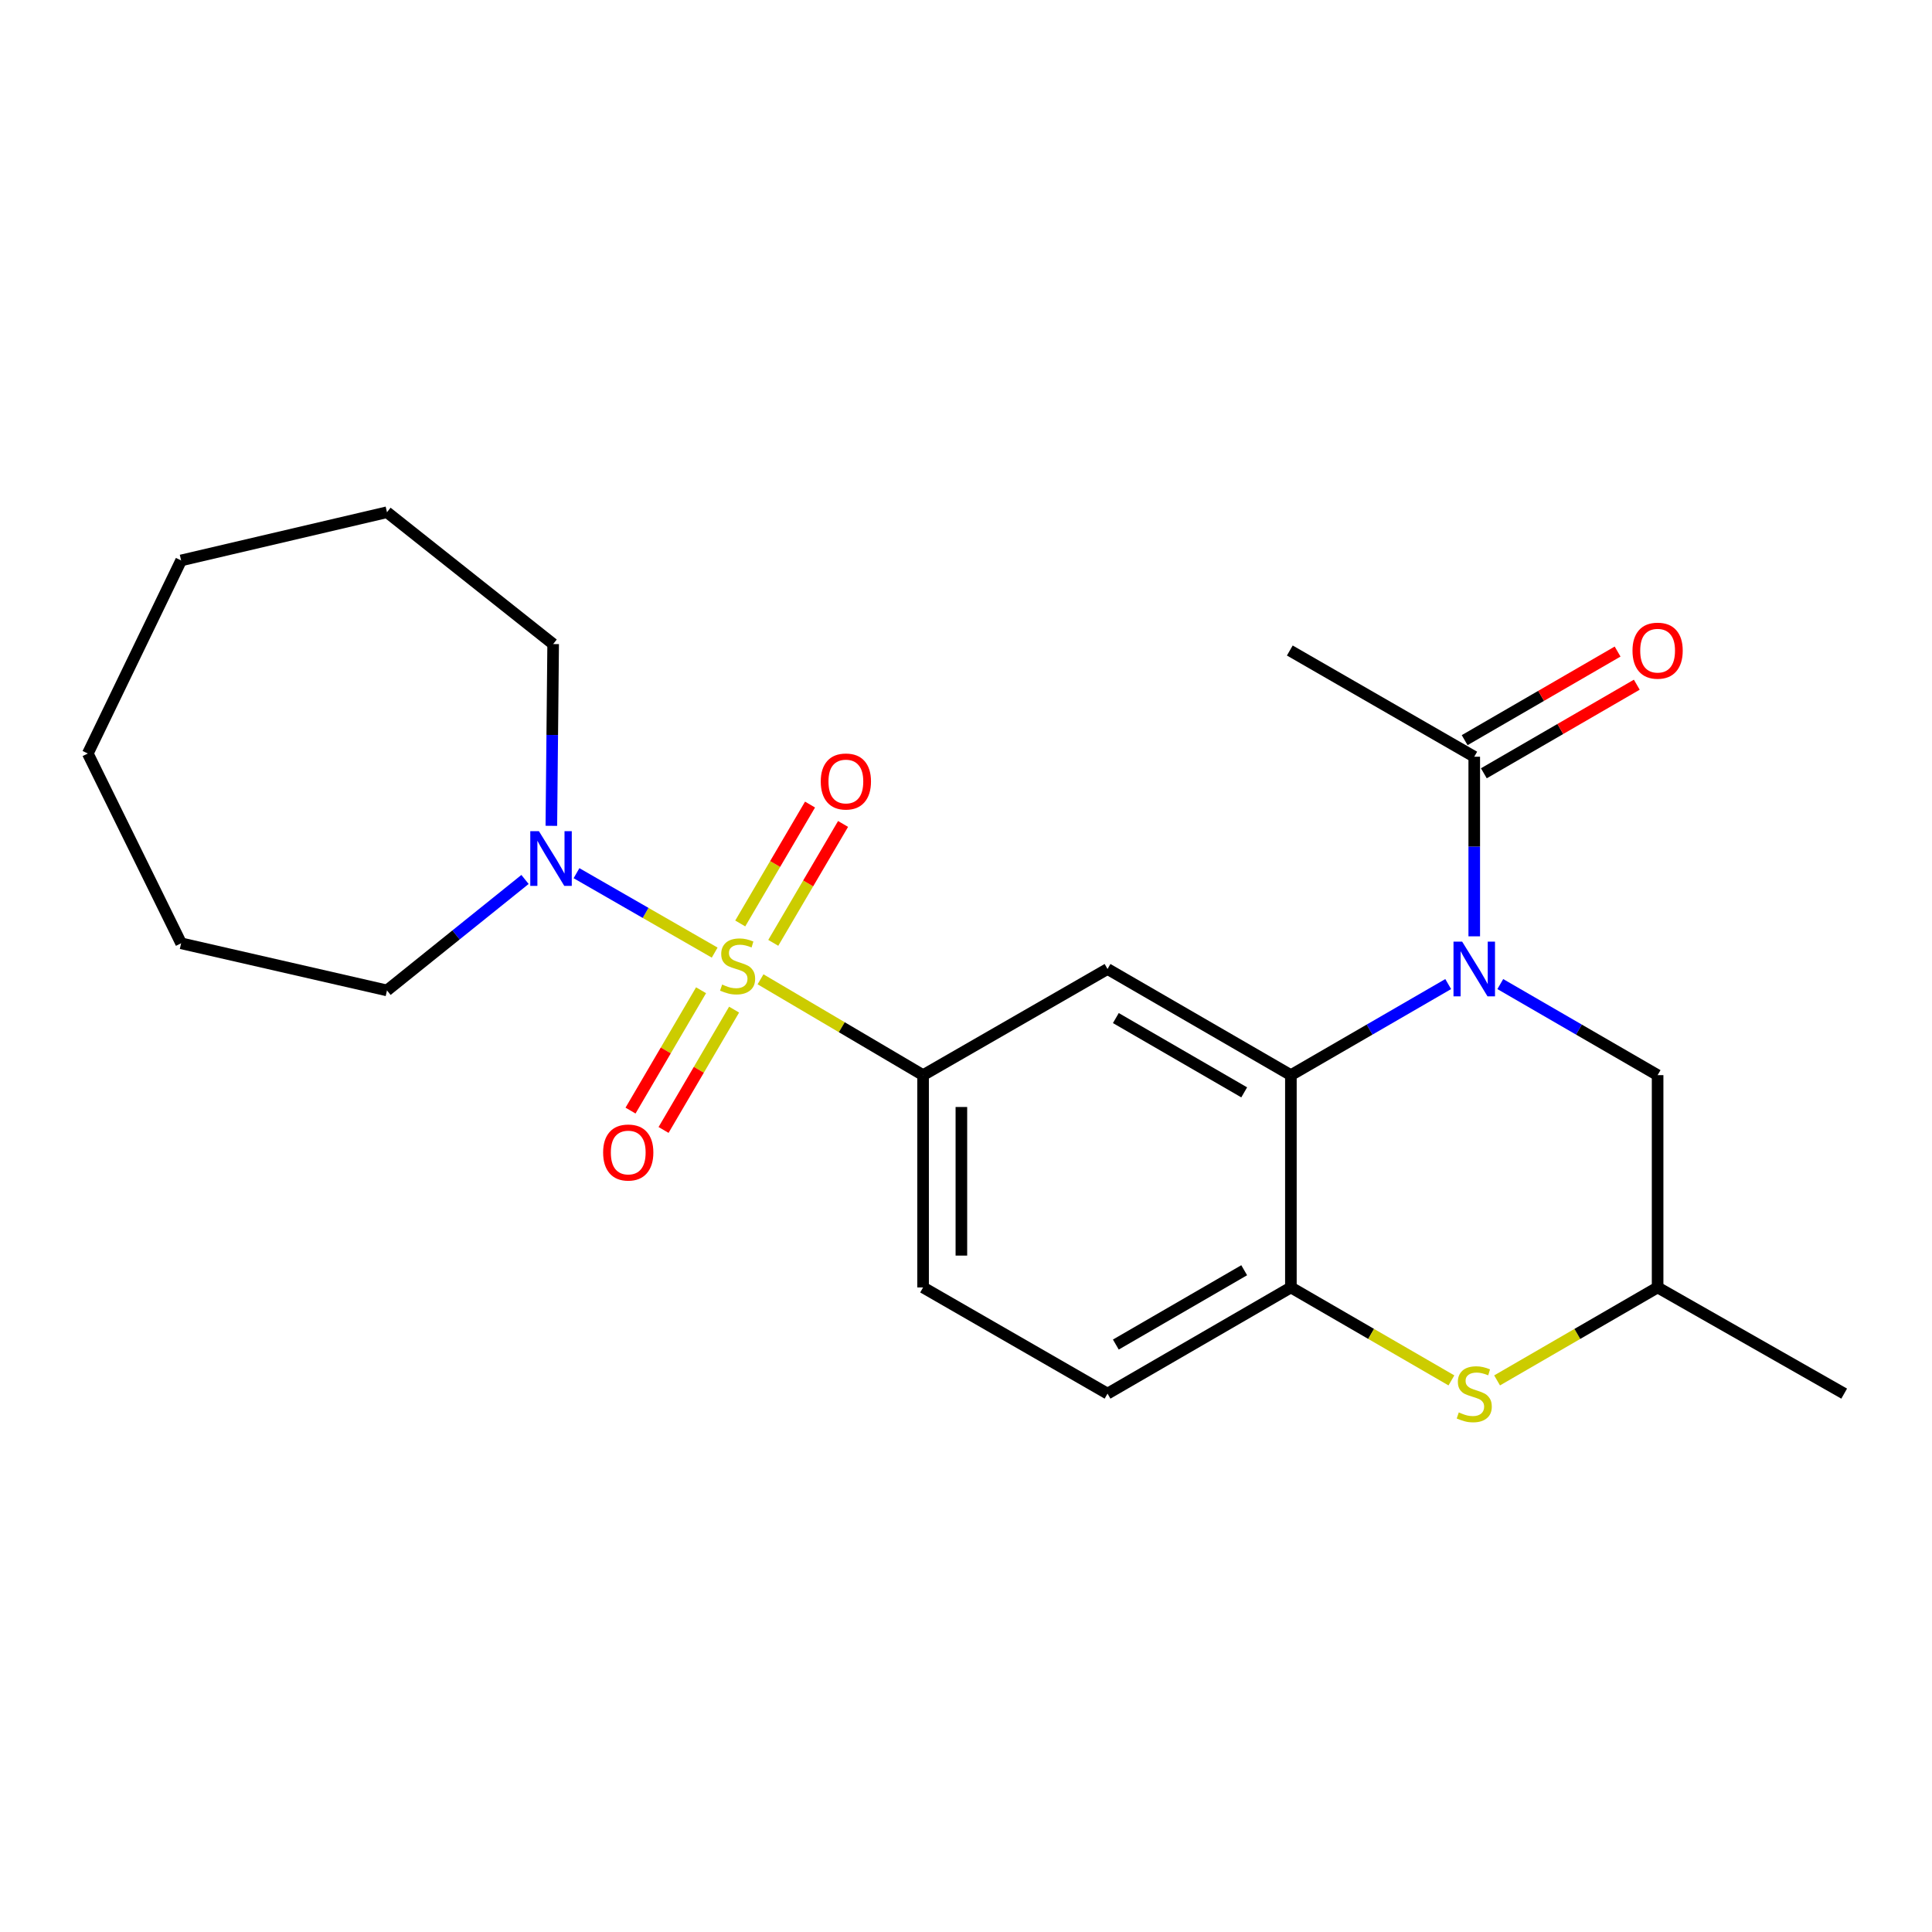<?xml version='1.0' encoding='iso-8859-1'?>
<svg version='1.1' baseProfile='full'
              xmlns='http://www.w3.org/2000/svg'
                      xmlns:rdkit='http://www.rdkit.org/xml'
                      xmlns:xlink='http://www.w3.org/1999/xlink'
                  xml:space='preserve'
width='1000px' height='1000px' viewBox='0 0 1000 1000'>
<!-- END OF HEADER -->
<rect style='opacity:1.0;fill:#FFFFFF;stroke:none' width='1000' height='1000' x='0' y='0'> </rect>
<path class='bond-2' d='M 393.646,506.884 L 435.717,531.688' style='fill:none;fill-rule:evenodd;stroke:#CCCC00;stroke-width:6px;stroke-linecap:butt;stroke-linejoin:miter;stroke-opacity:1' />
<path class='bond-2' d='M 435.717,531.688 L 477.788,556.493' style='fill:none;fill-rule:evenodd;stroke:#000000;stroke-width:6px;stroke-linecap:butt;stroke-linejoin:miter;stroke-opacity:1' />
<path class='bond-4' d='M 369.915,493.069 L 334.154,472.515' style='fill:none;fill-rule:evenodd;stroke:#CCCC00;stroke-width:6px;stroke-linecap:butt;stroke-linejoin:miter;stroke-opacity:1' />
<path class='bond-4' d='M 334.154,472.515 L 298.393,451.961' style='fill:none;fill-rule:evenodd;stroke:#0000FF;stroke-width:6px;stroke-linecap:butt;stroke-linejoin:miter;stroke-opacity:1' />
<path class='bond-8' d='M 400.241,488.018 L 418.304,457.247' style='fill:none;fill-rule:evenodd;stroke:#CCCC00;stroke-width:6px;stroke-linecap:butt;stroke-linejoin:miter;stroke-opacity:1' />
<path class='bond-8' d='M 418.304,457.247 L 436.368,426.475' style='fill:none;fill-rule:evenodd;stroke:#FF0000;stroke-width:6px;stroke-linecap:butt;stroke-linejoin:miter;stroke-opacity:1' />
<path class='bond-8' d='M 383.146,477.983 L 401.21,447.211' style='fill:none;fill-rule:evenodd;stroke:#CCCC00;stroke-width:6px;stroke-linecap:butt;stroke-linejoin:miter;stroke-opacity:1' />
<path class='bond-8' d='M 401.21,447.211 L 419.274,416.44' style='fill:none;fill-rule:evenodd;stroke:#FF0000;stroke-width:6px;stroke-linecap:butt;stroke-linejoin:miter;stroke-opacity:1' />
<path class='bond-9' d='M 362.867,512.554 L 344.612,543.697' style='fill:none;fill-rule:evenodd;stroke:#CCCC00;stroke-width:6px;stroke-linecap:butt;stroke-linejoin:miter;stroke-opacity:1' />
<path class='bond-9' d='M 344.612,543.697 L 326.358,574.839' style='fill:none;fill-rule:evenodd;stroke:#FF0000;stroke-width:6px;stroke-linecap:butt;stroke-linejoin:miter;stroke-opacity:1' />
<path class='bond-9' d='M 379.968,522.578 L 361.714,553.721' style='fill:none;fill-rule:evenodd;stroke:#CCCC00;stroke-width:6px;stroke-linecap:butt;stroke-linejoin:miter;stroke-opacity:1' />
<path class='bond-9' d='M 361.714,553.721 L 343.459,584.863' style='fill:none;fill-rule:evenodd;stroke:#FF0000;stroke-width:6px;stroke-linecap:butt;stroke-linejoin:miter;stroke-opacity:1' />
<path class='bond-0' d='M 749.588,509.355 L 708.875,532.924' style='fill:none;fill-rule:evenodd;stroke:#0000FF;stroke-width:6px;stroke-linecap:butt;stroke-linejoin:miter;stroke-opacity:1' />
<path class='bond-0' d='M 708.875,532.924 L 668.163,556.493' style='fill:none;fill-rule:evenodd;stroke:#000000;stroke-width:6px;stroke-linecap:butt;stroke-linejoin:miter;stroke-opacity:1' />
<path class='bond-7' d='M 763.069,484.644 L 763.069,438.161' style='fill:none;fill-rule:evenodd;stroke:#0000FF;stroke-width:6px;stroke-linecap:butt;stroke-linejoin:miter;stroke-opacity:1' />
<path class='bond-7' d='M 763.069,438.161 L 763.069,391.678' style='fill:none;fill-rule:evenodd;stroke:#000000;stroke-width:6px;stroke-linecap:butt;stroke-linejoin:miter;stroke-opacity:1' />
<path class='bond-10' d='M 776.551,509.355 L 817.263,532.924' style='fill:none;fill-rule:evenodd;stroke:#0000FF;stroke-width:6px;stroke-linecap:butt;stroke-linejoin:miter;stroke-opacity:1' />
<path class='bond-10' d='M 817.263,532.924 L 857.976,556.493' style='fill:none;fill-rule:evenodd;stroke:#000000;stroke-width:6px;stroke-linecap:butt;stroke-linejoin:miter;stroke-opacity:1' />
<path class='bond-1' d='M 668.163,556.493 L 573.256,501.551' style='fill:none;fill-rule:evenodd;stroke:#000000;stroke-width:6px;stroke-linecap:butt;stroke-linejoin:miter;stroke-opacity:1' />
<path class='bond-1' d='M 643.995,565.407 L 577.561,526.948' style='fill:none;fill-rule:evenodd;stroke:#000000;stroke-width:6px;stroke-linecap:butt;stroke-linejoin:miter;stroke-opacity:1' />
<path class='bond-24' d='M 668.163,556.493 L 668.163,666.377' style='fill:none;fill-rule:evenodd;stroke:#000000;stroke-width:6px;stroke-linecap:butt;stroke-linejoin:miter;stroke-opacity:1' />
<path class='bond-3' d='M 477.788,556.493 L 573.256,501.551' style='fill:none;fill-rule:evenodd;stroke:#000000;stroke-width:6px;stroke-linecap:butt;stroke-linejoin:miter;stroke-opacity:1' />
<path class='bond-12' d='M 477.788,556.493 L 477.788,666.377' style='fill:none;fill-rule:evenodd;stroke:#000000;stroke-width:6px;stroke-linecap:butt;stroke-linejoin:miter;stroke-opacity:1' />
<path class='bond-12' d='M 497.61,572.975 L 497.61,649.894' style='fill:none;fill-rule:evenodd;stroke:#000000;stroke-width:6px;stroke-linecap:butt;stroke-linejoin:miter;stroke-opacity:1' />
<path class='bond-15' d='M 271.747,455.208 L 236.025,483.924' style='fill:none;fill-rule:evenodd;stroke:#0000FF;stroke-width:6px;stroke-linecap:butt;stroke-linejoin:miter;stroke-opacity:1' />
<path class='bond-15' d='M 236.025,483.924 L 200.303,512.641' style='fill:none;fill-rule:evenodd;stroke:#000000;stroke-width:6px;stroke-linecap:butt;stroke-linejoin:miter;stroke-opacity:1' />
<path class='bond-16' d='M 285.378,427.449 L 285.845,380.408' style='fill:none;fill-rule:evenodd;stroke:#0000FF;stroke-width:6px;stroke-linecap:butt;stroke-linejoin:miter;stroke-opacity:1' />
<path class='bond-16' d='M 285.845,380.408 L 286.311,333.366' style='fill:none;fill-rule:evenodd;stroke:#000000;stroke-width:6px;stroke-linecap:butt;stroke-linejoin:miter;stroke-opacity:1' />
<path class='bond-5' d='M 668.163,666.377 L 573.256,721.341' style='fill:none;fill-rule:evenodd;stroke:#000000;stroke-width:6px;stroke-linecap:butt;stroke-linejoin:miter;stroke-opacity:1' />
<path class='bond-5' d='M 643.992,657.468 L 577.558,695.942' style='fill:none;fill-rule:evenodd;stroke:#000000;stroke-width:6px;stroke-linecap:butt;stroke-linejoin:miter;stroke-opacity:1' />
<path class='bond-6' d='M 668.163,666.377 L 709.705,690.435' style='fill:none;fill-rule:evenodd;stroke:#000000;stroke-width:6px;stroke-linecap:butt;stroke-linejoin:miter;stroke-opacity:1' />
<path class='bond-6' d='M 709.705,690.435 L 751.247,714.494' style='fill:none;fill-rule:evenodd;stroke:#CCCC00;stroke-width:6px;stroke-linecap:butt;stroke-linejoin:miter;stroke-opacity:1' />
<path class='bond-11' d='M 774.891,714.494 L 816.433,690.435' style='fill:none;fill-rule:evenodd;stroke:#CCCC00;stroke-width:6px;stroke-linecap:butt;stroke-linejoin:miter;stroke-opacity:1' />
<path class='bond-11' d='M 816.433,690.435 L 857.976,666.377' style='fill:none;fill-rule:evenodd;stroke:#000000;stroke-width:6px;stroke-linecap:butt;stroke-linejoin:miter;stroke-opacity:1' />
<path class='bond-14' d='M 768.037,400.254 L 807.619,377.326' style='fill:none;fill-rule:evenodd;stroke:#000000;stroke-width:6px;stroke-linecap:butt;stroke-linejoin:miter;stroke-opacity:1' />
<path class='bond-14' d='M 807.619,377.326 L 847.202,354.398' style='fill:none;fill-rule:evenodd;stroke:#FF0000;stroke-width:6px;stroke-linecap:butt;stroke-linejoin:miter;stroke-opacity:1' />
<path class='bond-14' d='M 758.101,383.102 L 797.684,360.173' style='fill:none;fill-rule:evenodd;stroke:#000000;stroke-width:6px;stroke-linecap:butt;stroke-linejoin:miter;stroke-opacity:1' />
<path class='bond-14' d='M 797.684,360.173 L 837.266,337.245' style='fill:none;fill-rule:evenodd;stroke:#FF0000;stroke-width:6px;stroke-linecap:butt;stroke-linejoin:miter;stroke-opacity:1' />
<path class='bond-17' d='M 763.069,391.678 L 667.601,336.703' style='fill:none;fill-rule:evenodd;stroke:#000000;stroke-width:6px;stroke-linecap:butt;stroke-linejoin:miter;stroke-opacity:1' />
<path class='bond-25' d='M 857.976,556.493 L 857.976,666.377' style='fill:none;fill-rule:evenodd;stroke:#000000;stroke-width:6px;stroke-linecap:butt;stroke-linejoin:miter;stroke-opacity:1' />
<path class='bond-18' d='M 857.976,666.377 L 954.545,721.341' style='fill:none;fill-rule:evenodd;stroke:#000000;stroke-width:6px;stroke-linecap:butt;stroke-linejoin:miter;stroke-opacity:1' />
<path class='bond-13' d='M 477.788,666.377 L 573.256,721.341' style='fill:none;fill-rule:evenodd;stroke:#000000;stroke-width:6px;stroke-linecap:butt;stroke-linejoin:miter;stroke-opacity:1' />
<path class='bond-19' d='M 200.303,512.641 L 93.745,488.248' style='fill:none;fill-rule:evenodd;stroke:#000000;stroke-width:6px;stroke-linecap:butt;stroke-linejoin:miter;stroke-opacity:1' />
<path class='bond-20' d='M 286.311,333.366 L 200.303,265.132' style='fill:none;fill-rule:evenodd;stroke:#000000;stroke-width:6px;stroke-linecap:butt;stroke-linejoin:miter;stroke-opacity:1' />
<path class='bond-21' d='M 93.745,488.248 L 45.455,390.015' style='fill:none;fill-rule:evenodd;stroke:#000000;stroke-width:6px;stroke-linecap:butt;stroke-linejoin:miter;stroke-opacity:1' />
<path class='bond-22' d='M 200.303,265.132 L 93.745,290.076' style='fill:none;fill-rule:evenodd;stroke:#000000;stroke-width:6px;stroke-linecap:butt;stroke-linejoin:miter;stroke-opacity:1' />
<path class='bond-23' d='M 45.455,390.015 L 93.745,290.076' style='fill:none;fill-rule:evenodd;stroke:#000000;stroke-width:6px;stroke-linecap:butt;stroke-linejoin:miter;stroke-opacity:1' />
<path  class='atom-0' d='M 373.78 509.608
Q 374.1 509.728, 375.42 510.288
Q 376.74 510.848, 378.18 511.208
Q 379.66 511.528, 381.1 511.528
Q 383.78 511.528, 385.34 510.248
Q 386.9 508.928, 386.9 506.648
Q 386.9 505.088, 386.1 504.128
Q 385.34 503.168, 384.14 502.648
Q 382.94 502.128, 380.94 501.528
Q 378.42 500.768, 376.9 500.048
Q 375.42 499.328, 374.34 497.808
Q 373.3 496.288, 373.3 493.728
Q 373.3 490.168, 375.7 487.968
Q 378.14 485.768, 382.94 485.768
Q 386.22 485.768, 389.94 487.328
L 389.02 490.408
Q 385.62 489.008, 383.06 489.008
Q 380.3 489.008, 378.78 490.168
Q 377.26 491.288, 377.3 493.248
Q 377.3 494.768, 378.06 495.688
Q 378.86 496.608, 379.98 497.128
Q 381.14 497.648, 383.06 498.248
Q 385.62 499.048, 387.14 499.848
Q 388.66 500.648, 389.74 502.288
Q 390.86 503.888, 390.86 506.648
Q 390.86 510.568, 388.22 512.688
Q 385.62 514.768, 381.26 514.768
Q 378.74 514.768, 376.82 514.208
Q 374.94 513.688, 372.7 512.768
L 373.78 509.608
' fill='#CCCC00'/>
<path  class='atom-1' d='M 756.809 487.391
L 766.089 502.391
Q 767.009 503.871, 768.489 506.551
Q 769.969 509.231, 770.049 509.391
L 770.049 487.391
L 773.809 487.391
L 773.809 515.711
L 769.929 515.711
L 759.969 499.311
Q 758.809 497.391, 757.569 495.191
Q 756.369 492.991, 756.009 492.311
L 756.009 515.711
L 752.329 515.711
L 752.329 487.391
L 756.809 487.391
' fill='#0000FF'/>
<path  class='atom-5' d='M 278.95 430.224
L 288.23 445.224
Q 289.15 446.704, 290.63 449.384
Q 292.11 452.064, 292.19 452.224
L 292.19 430.224
L 295.95 430.224
L 295.95 458.544
L 292.07 458.544
L 282.11 442.144
Q 280.95 440.224, 279.71 438.024
Q 278.51 435.824, 278.15 435.144
L 278.15 458.544
L 274.47 458.544
L 274.47 430.224
L 278.95 430.224
' fill='#0000FF'/>
<path  class='atom-7' d='M 755.069 731.061
Q 755.389 731.181, 756.709 731.741
Q 758.029 732.301, 759.469 732.661
Q 760.949 732.981, 762.389 732.981
Q 765.069 732.981, 766.629 731.701
Q 768.189 730.381, 768.189 728.101
Q 768.189 726.541, 767.389 725.581
Q 766.629 724.621, 765.429 724.101
Q 764.229 723.581, 762.229 722.981
Q 759.709 722.221, 758.189 721.501
Q 756.709 720.781, 755.629 719.261
Q 754.589 717.741, 754.589 715.181
Q 754.589 711.621, 756.989 709.421
Q 759.429 707.221, 764.229 707.221
Q 767.509 707.221, 771.229 708.781
L 770.309 711.861
Q 766.909 710.461, 764.349 710.461
Q 761.589 710.461, 760.069 711.621
Q 758.549 712.741, 758.589 714.701
Q 758.589 716.221, 759.349 717.141
Q 760.149 718.061, 761.269 718.581
Q 762.429 719.101, 764.349 719.701
Q 766.909 720.501, 768.429 721.301
Q 769.949 722.101, 771.029 723.741
Q 772.149 725.341, 772.149 728.101
Q 772.149 732.021, 769.509 734.141
Q 766.909 736.221, 762.549 736.221
Q 760.029 736.221, 758.109 735.661
Q 756.229 735.141, 753.989 734.221
L 755.069 731.061
' fill='#CCCC00'/>
<path  class='atom-9' d='M 424.823 404.5
Q 424.823 397.7, 428.183 393.9
Q 431.543 390.1, 437.823 390.1
Q 444.103 390.1, 447.463 393.9
Q 450.823 397.7, 450.823 404.5
Q 450.823 411.38, 447.423 415.3
Q 444.023 419.18, 437.823 419.18
Q 431.583 419.18, 428.183 415.3
Q 424.823 411.42, 424.823 404.5
M 437.823 415.98
Q 442.143 415.98, 444.463 413.1
Q 446.823 410.18, 446.823 404.5
Q 446.823 398.94, 444.463 396.14
Q 442.143 393.3, 437.823 393.3
Q 433.503 393.3, 431.143 396.1
Q 428.823 398.9, 428.823 404.5
Q 428.823 410.22, 431.143 413.1
Q 433.503 415.98, 437.823 415.98
' fill='#FF0000'/>
<path  class='atom-10' d='M 312.175 596.538
Q 312.175 589.738, 315.535 585.938
Q 318.895 582.138, 325.175 582.138
Q 331.455 582.138, 334.815 585.938
Q 338.175 589.738, 338.175 596.538
Q 338.175 603.418, 334.775 607.338
Q 331.375 611.218, 325.175 611.218
Q 318.935 611.218, 315.535 607.338
Q 312.175 603.458, 312.175 596.538
M 325.175 608.018
Q 329.495 608.018, 331.815 605.138
Q 334.175 602.218, 334.175 596.538
Q 334.175 590.978, 331.815 588.178
Q 329.495 585.338, 325.175 585.338
Q 320.855 585.338, 318.495 588.138
Q 316.175 590.938, 316.175 596.538
Q 316.175 602.258, 318.495 605.138
Q 320.855 608.018, 325.175 608.018
' fill='#FF0000'/>
<path  class='atom-15' d='M 844.976 336.783
Q 844.976 329.983, 848.336 326.183
Q 851.696 322.383, 857.976 322.383
Q 864.256 322.383, 867.616 326.183
Q 870.976 329.983, 870.976 336.783
Q 870.976 343.663, 867.576 347.583
Q 864.176 351.463, 857.976 351.463
Q 851.736 351.463, 848.336 347.583
Q 844.976 343.703, 844.976 336.783
M 857.976 348.263
Q 862.296 348.263, 864.616 345.383
Q 866.976 342.463, 866.976 336.783
Q 866.976 331.223, 864.616 328.423
Q 862.296 325.583, 857.976 325.583
Q 853.656 325.583, 851.296 328.383
Q 848.976 331.183, 848.976 336.783
Q 848.976 342.503, 851.296 345.383
Q 853.656 348.263, 857.976 348.263
' fill='#FF0000'/>
</svg>
